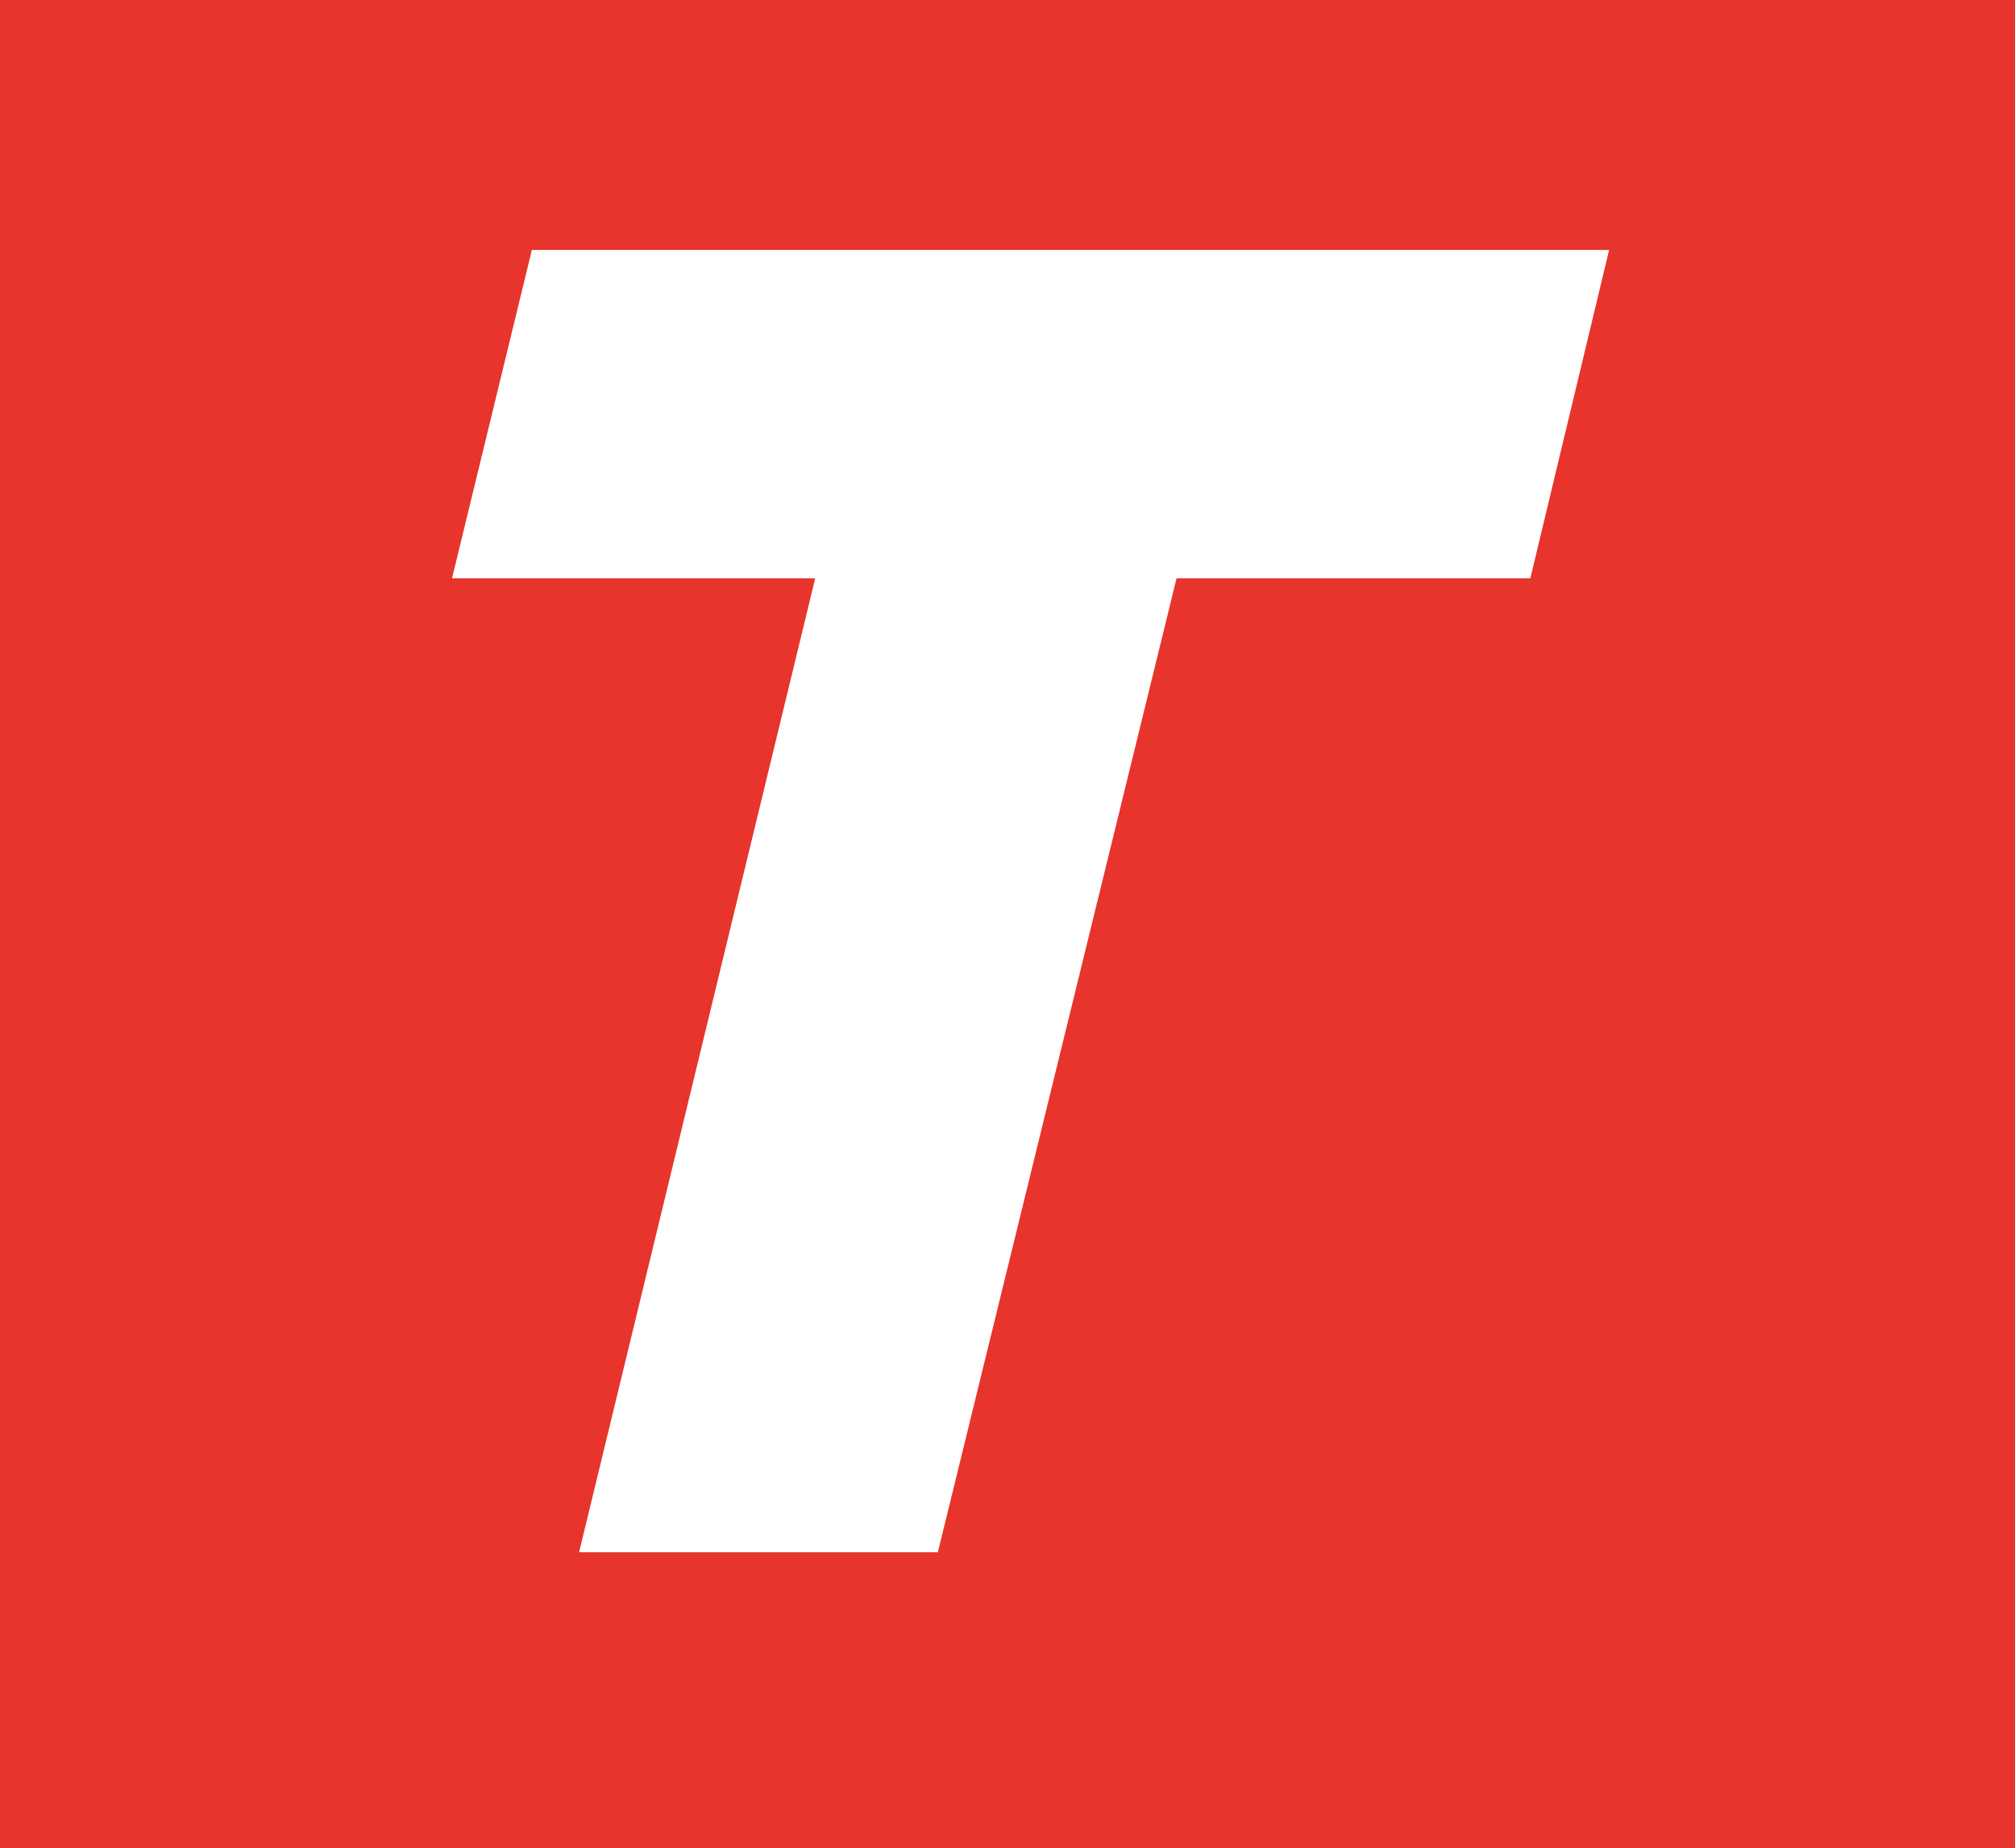 <svg xmlns:svg="http://www.w3.org/2000/svg" xmlns="http://www.w3.org/2000/svg" version="1.0" width="21" height="19.262" id="svg2">
    <rect width="100%" height="100%" fill="#333333" stroke="none"/>
    <defs id="defs4">
        <marker markerUnits="strokeWidth" refX="0" refY="5" markerWidth="4" markerHeight="3" orient="auto" viewBox="0 0 10 10" id="ArrowEnd">
            <path d="M 0,0 L 10,5 L 0,10 L 0,0 z" id="path7"/>
        </marker>
        <marker markerUnits="strokeWidth" refX="10" refY="5" markerWidth="4" markerHeight="3" orient="auto" viewBox="0 0 10 10" id="ArrowStart">
            <path d="M 10,0 L 0,5 L 10,10 L 10,0 z" id="path10"/>
        </marker>
    </defs>
    <g transform="translate(26.859,-19.463)" id="g12">
        <path d="M -26.859,19.463 L 48.028,19.463 L 48.028,38.724 L -26.859,38.724 L -26.859,19.463 z" id="path14" style="fill:#e7342c;fill-rule:evenodd;stroke:none"/>
        <path d="M -18.363,25.49 L -22.148,25.49 L -21.316,22.068 L -10.089,22.068 L -10.91,25.49 L -14.597,25.49 L -17.085,35.642 L -20.824,35.642 L -18.363,25.49 z" id="path16" style="fill:#ffffff;fill-rule:evenodd;stroke:none"/>
    </g>
</svg>